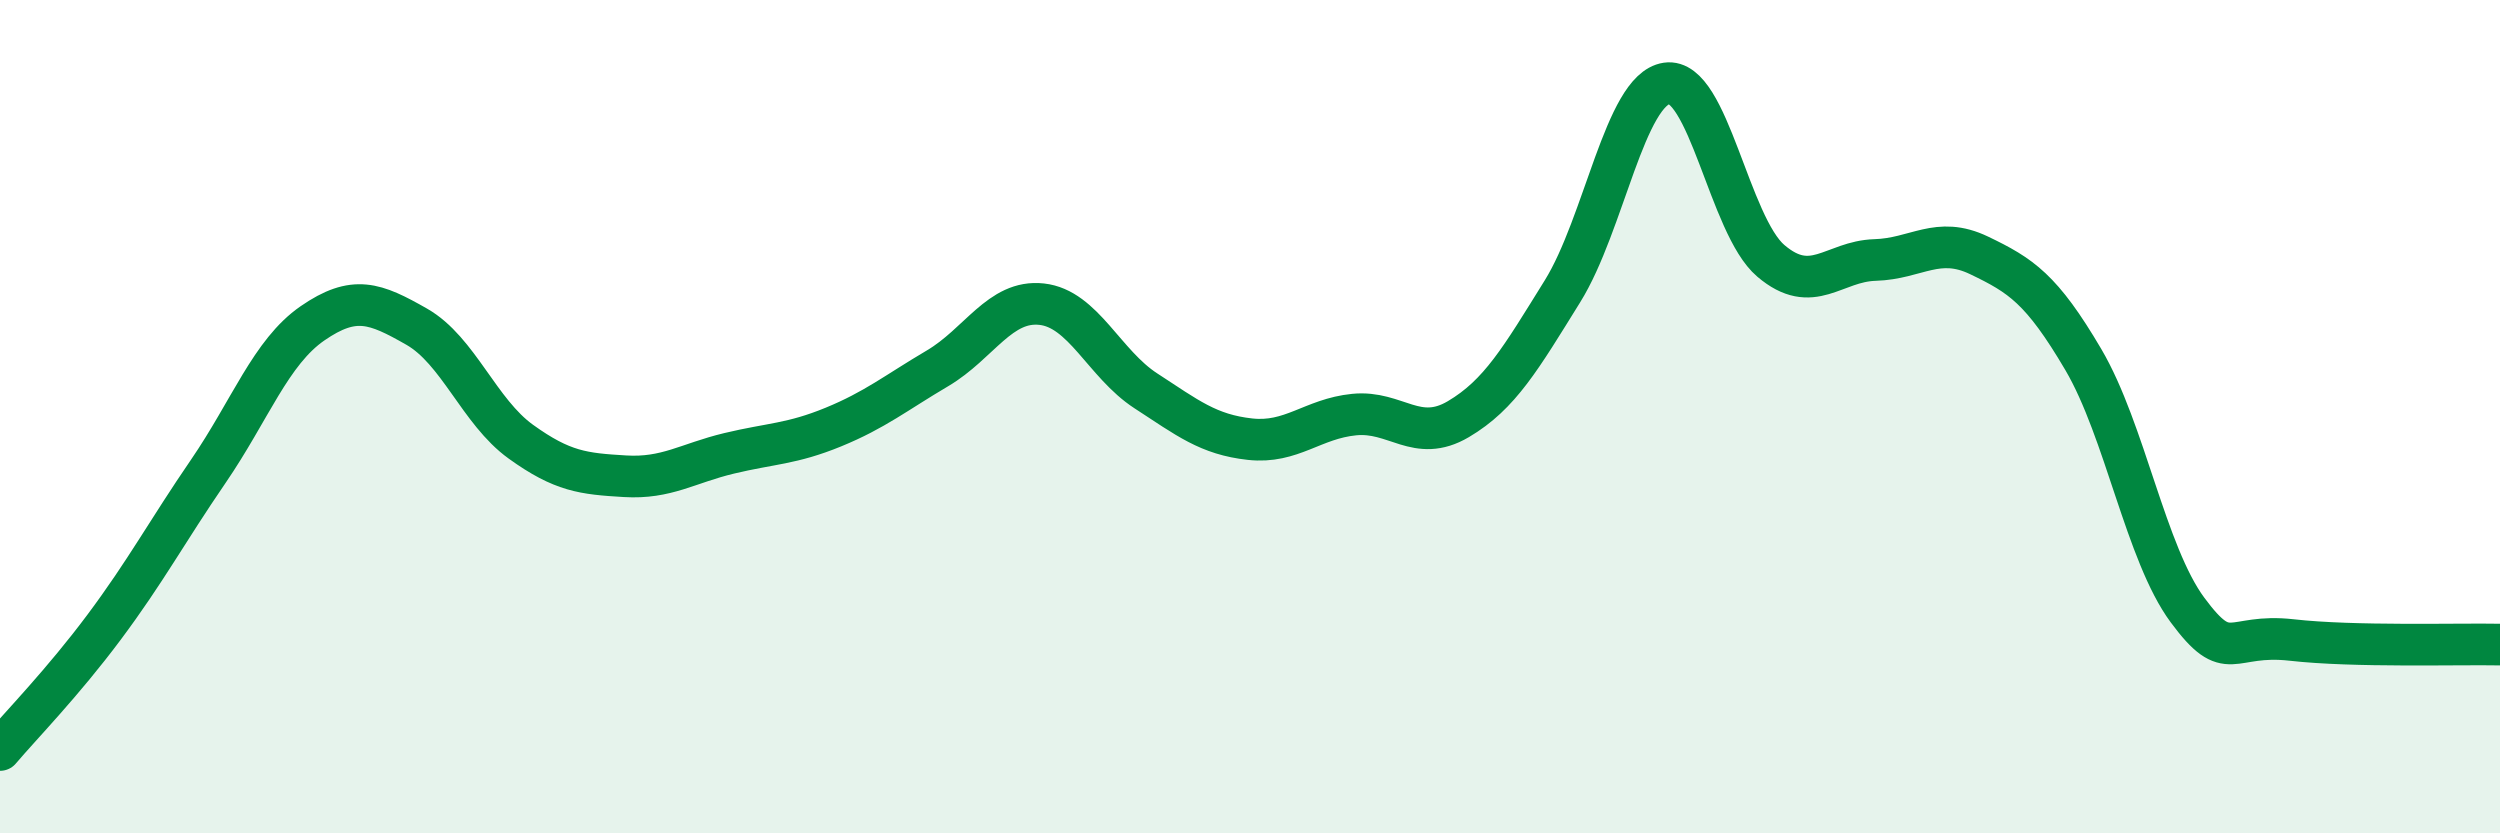 
    <svg width="60" height="20" viewBox="0 0 60 20" xmlns="http://www.w3.org/2000/svg">
      <path
        d="M 0,18 C 0.5,17.41 1.5,16.39 2.5,15.05 C 3.5,13.71 4,12.77 5,11.31 C 6,9.85 6.5,8.45 7.5,7.76 C 8.5,7.07 9,7.27 10,7.84 C 11,8.41 11.5,9.88 12.5,10.6 C 13.5,11.32 14,11.37 15,11.43 C 16,11.49 16.5,11.12 17.5,10.88 C 18.5,10.64 19,10.66 20,10.25 C 21,9.84 21.5,9.43 22.5,8.84 C 23.5,8.25 24,7.19 25,7.3 C 26,7.41 26.5,8.73 27.5,9.38 C 28.5,10.03 29,10.43 30,10.54 C 31,10.65 31.5,10.05 32.5,9.95 C 33.5,9.85 34,10.65 35,10.06 C 36,9.47 36.5,8.6 37.5,6.99 C 38.5,5.38 39,2.15 40,2 C 41,1.85 41.5,5.41 42.5,6.26 C 43.5,7.11 44,6.27 45,6.24 C 46,6.21 46.5,5.65 47.5,6.13 C 48.5,6.61 49,6.93 50,8.63 C 51,10.33 51.5,13.29 52.5,14.64 C 53.5,15.99 53.5,15.19 55,15.36 C 56.5,15.53 59,15.45 60,15.47L60 20L0 20Z"
        fill="#008740"
        opacity="0.1"
        stroke-linecap="round"
        stroke-linejoin="round"
      />
      <path
        d="M 0,18 C 0.5,17.41 1.5,16.39 2.5,15.05 C 3.5,13.71 4,12.77 5,11.31 C 6,9.85 6.5,8.45 7.5,7.76 C 8.5,7.07 9,7.27 10,7.84 C 11,8.41 11.5,9.88 12.5,10.6 C 13.5,11.32 14,11.37 15,11.43 C 16,11.49 16.5,11.12 17.5,10.88 C 18.5,10.64 19,10.66 20,10.25 C 21,9.84 21.5,9.43 22.5,8.84 C 23.5,8.25 24,7.19 25,7.3 C 26,7.41 26.5,8.73 27.5,9.38 C 28.5,10.03 29,10.43 30,10.54 C 31,10.65 31.5,10.05 32.5,9.95 C 33.5,9.85 34,10.65 35,10.06 C 36,9.47 36.5,8.6 37.5,6.99 C 38.5,5.38 39,2.15 40,2 C 41,1.85 41.5,5.41 42.5,6.26 C 43.5,7.11 44,6.27 45,6.24 C 46,6.21 46.5,5.65 47.5,6.13 C 48.5,6.61 49,6.93 50,8.63 C 51,10.33 51.5,13.29 52.5,14.64 C 53.5,15.99 53.5,15.19 55,15.36 C 56.5,15.53 59,15.45 60,15.47"
        stroke="#008740"
        stroke-width="1"
        fill="none"
        stroke-linecap="round"
        stroke-linejoin="round"
      />
    </svg>
  